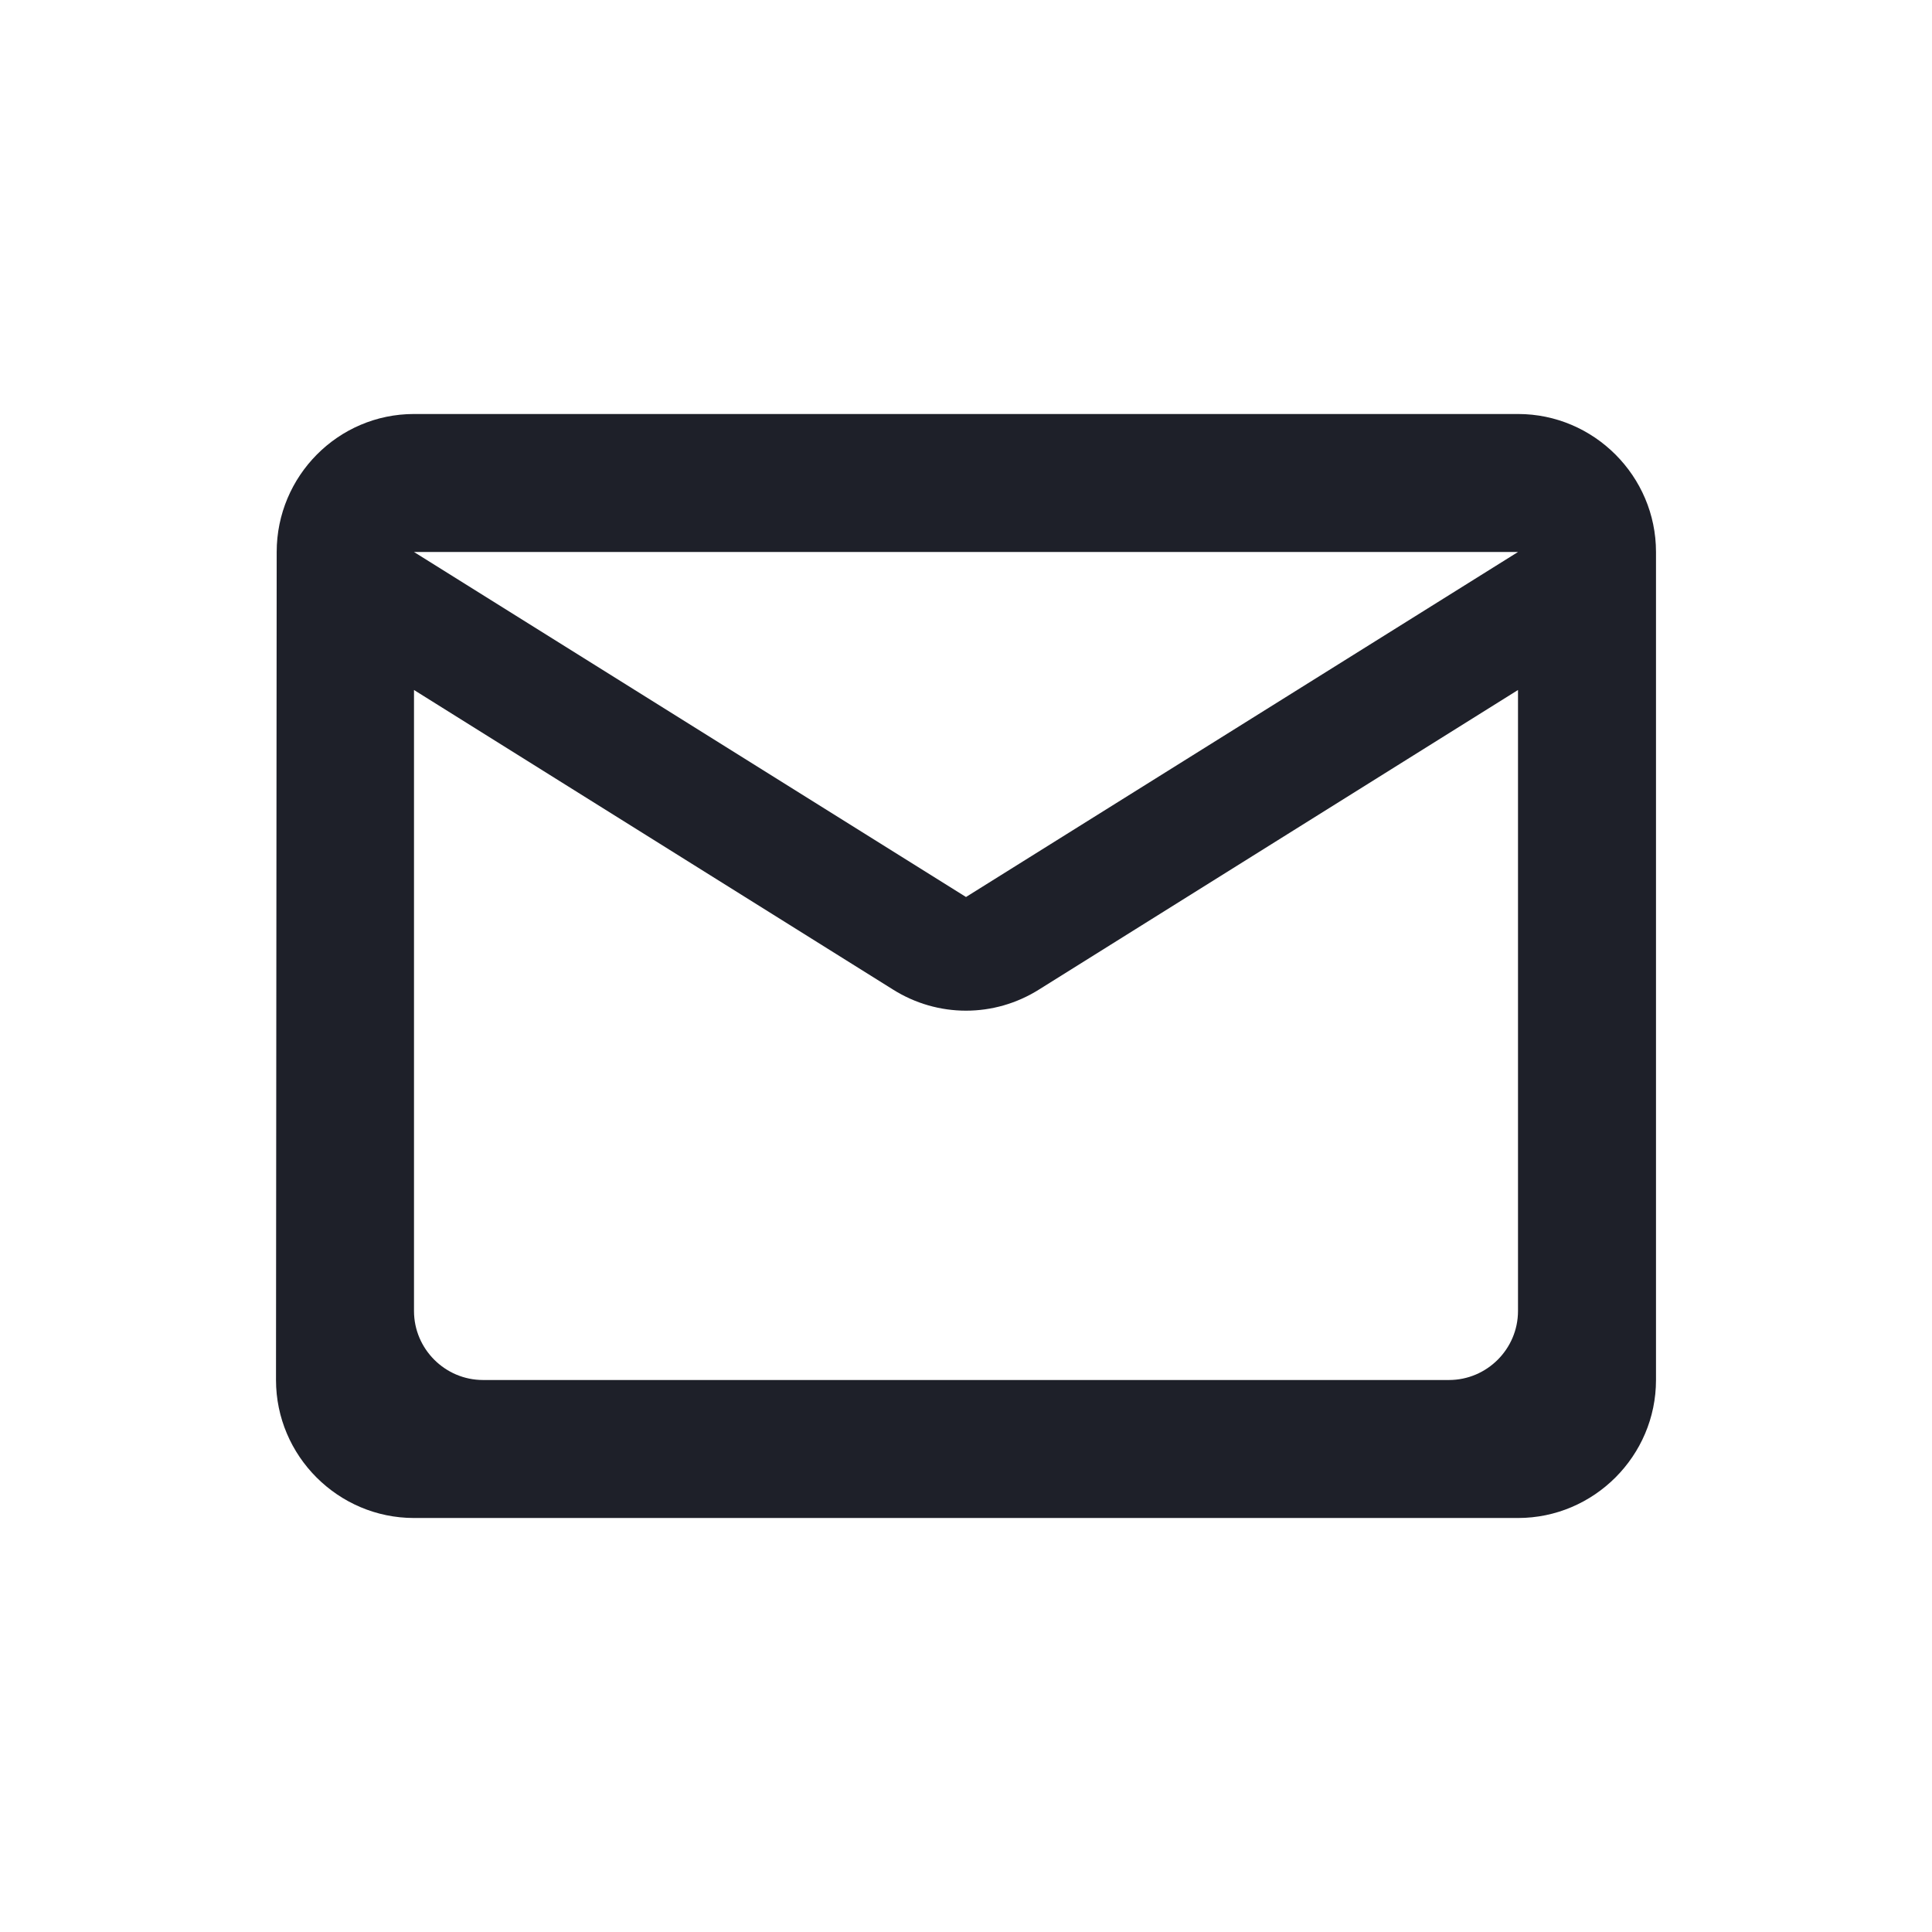 <svg width="28" height="28" viewBox="0 0 28 28" fill="none" xmlns="http://www.w3.org/2000/svg">
<path d="M22 6H6C4.9 6 4.01 6.9 4.01 8L4 20C4 21.1 4.9 22 6 22H22C23.1 22 24 21.1 24 20V8C24 6.9 23.1 6 22 6ZM21 20H7C6.45 20 6 19.55 6 19V10L12.94 14.34C13.59 14.75 14.41 14.75 15.06 14.34L22 10V19C22 19.55 21.55 20 21 20ZM14 13L6 8H22L14 13Z" fill="#1E2029"/>
</svg>
